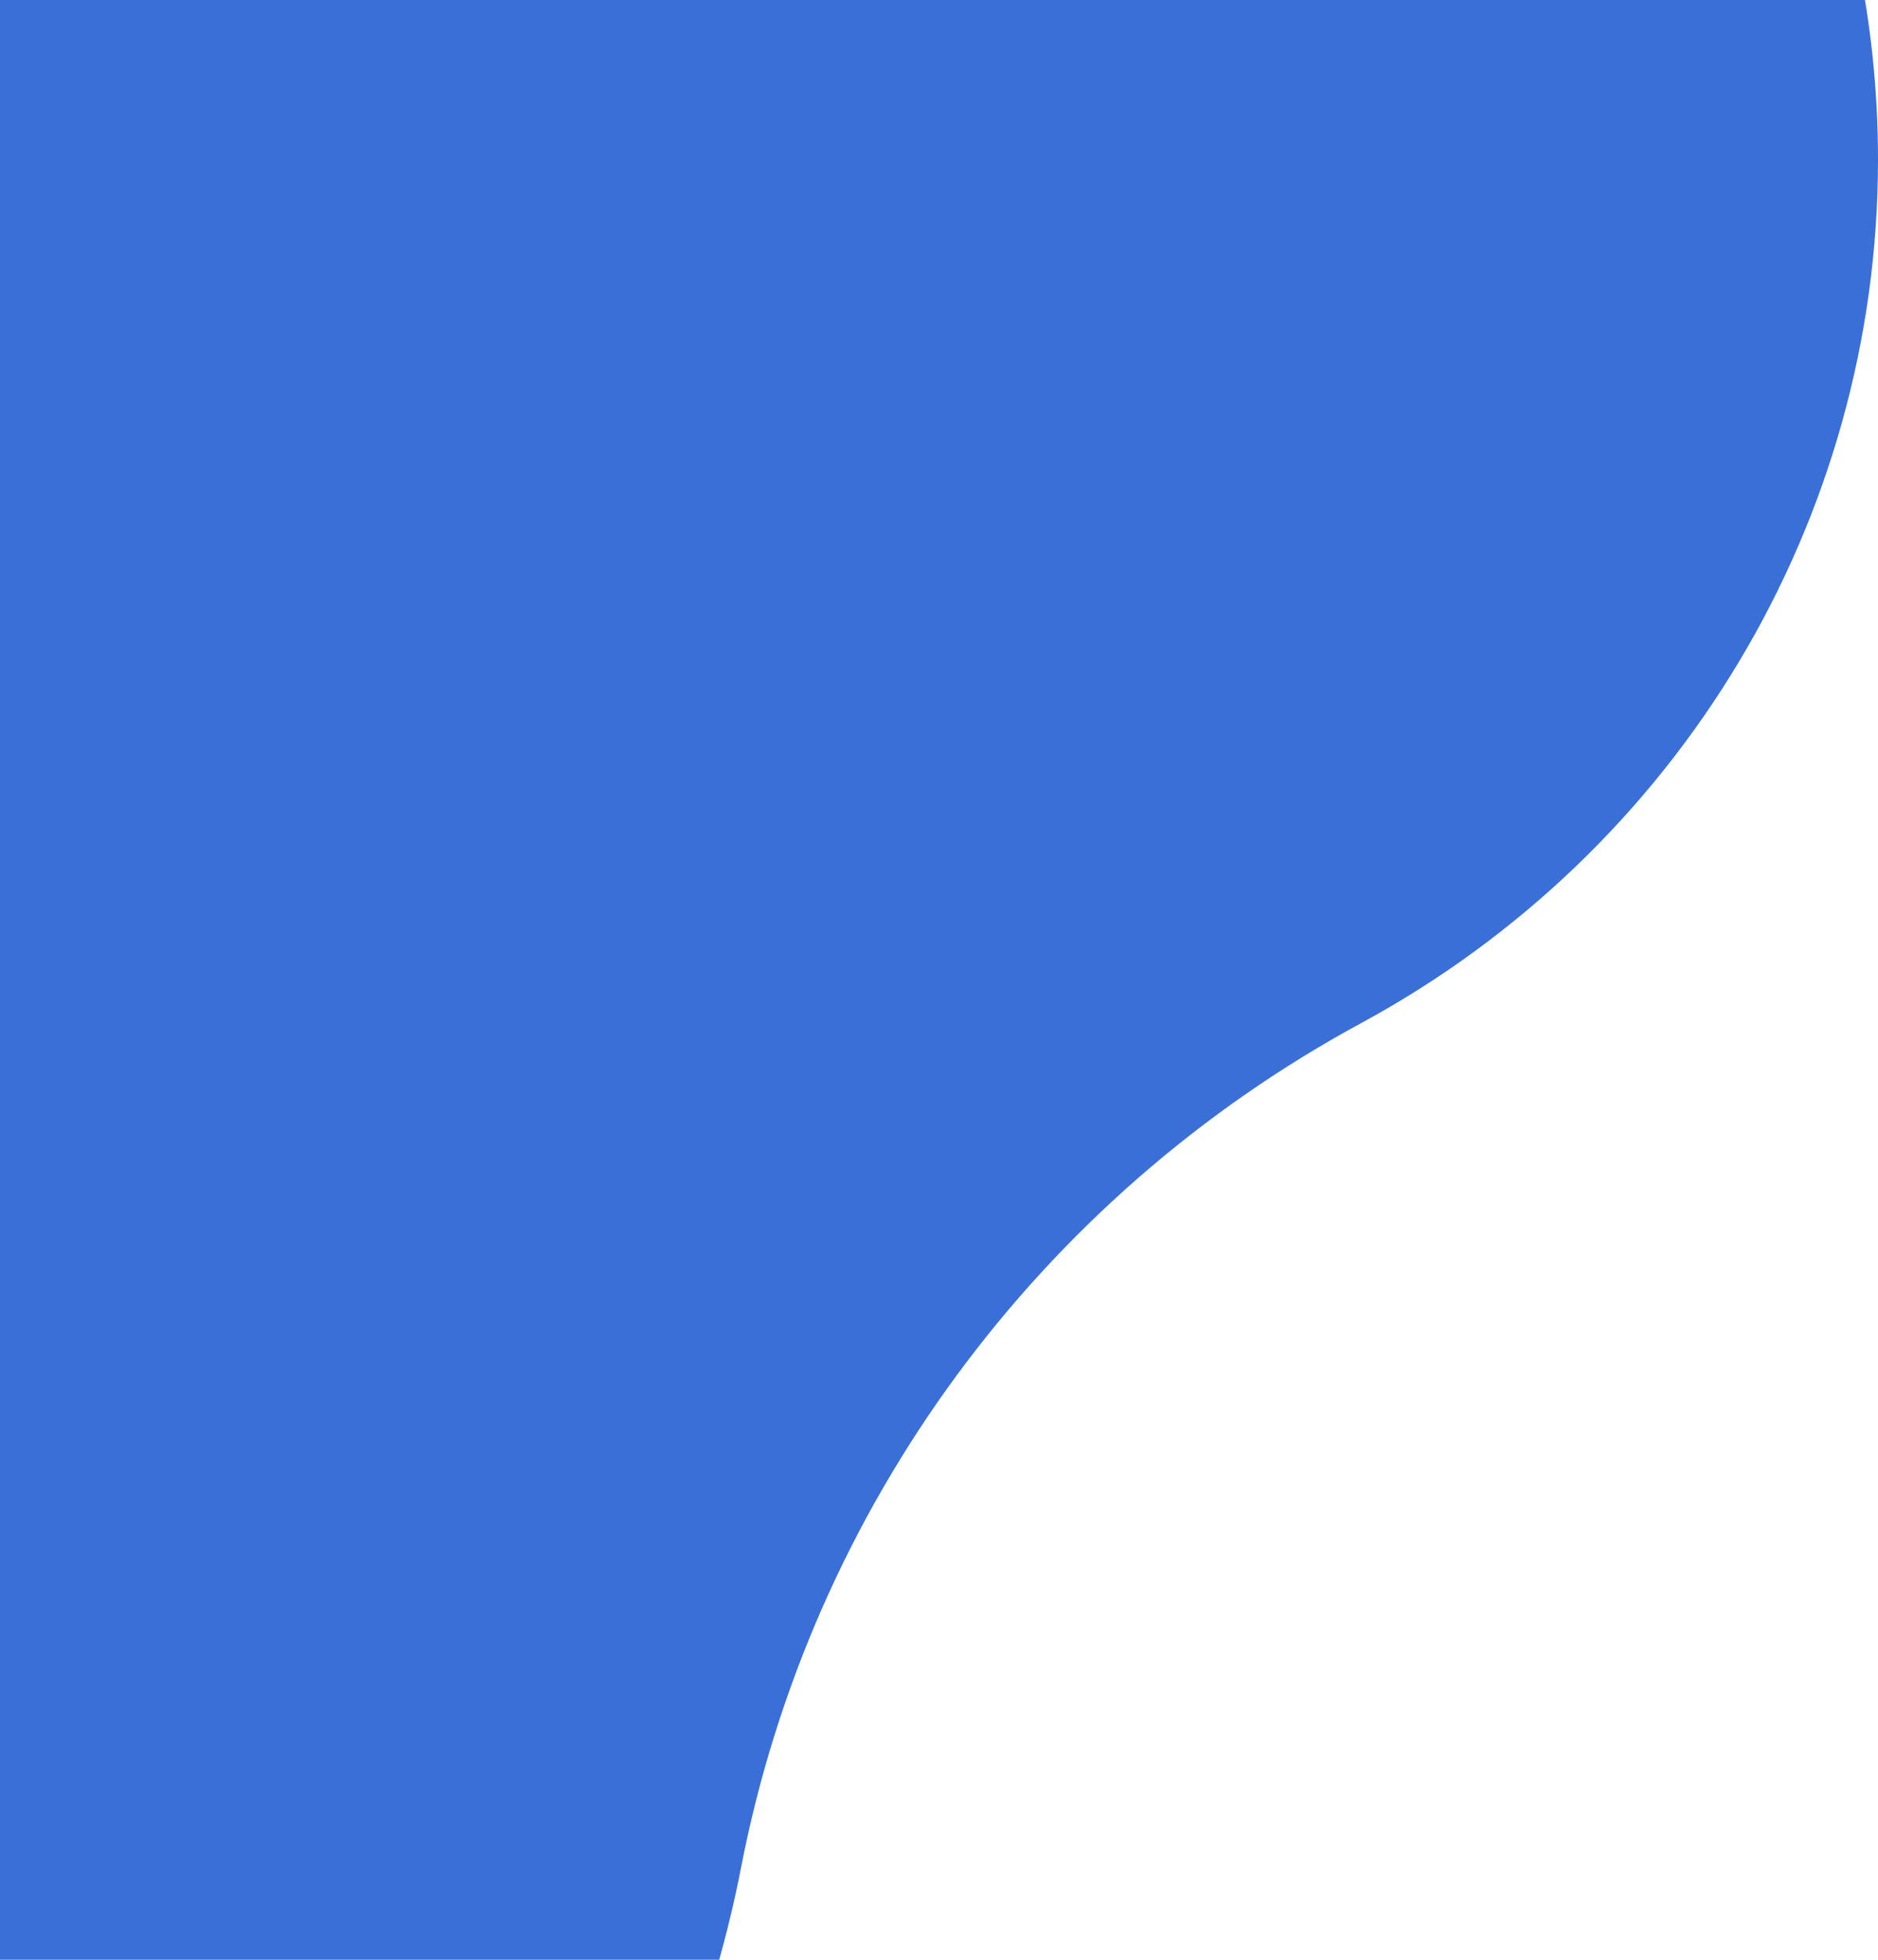 <svg width="92" height="96" viewBox="0 0 92 96" fill="none" xmlns="http://www.w3.org/2000/svg">
    <path
        d="M-19.995 137.762C-51.615 137.762 -77.337 112.085 -77.337 80.52C-77.337 78.695 -77.248 76.841 -77.069 75.017C-75.717 60.91 -79.402 46.789 -87.471 35.13C-87.827 34.611 -88.184 34.077 -88.526 33.543C-93.415 25.859 -96 16.959 -96 7.822C-96 -18.685 -74.394 -40.238 -47.856 -40.238C-40.679 -40.238 -33.858 -38.74 -27.543 -35.788C-19.445 -32.006 -10.722 -30.107 -2 -30.107C6.722 -30.107 15.445 -32.006 23.543 -35.788C29.843 -38.74 36.679 -40.238 43.856 -40.238C70.409 -40.238 92 -18.671 92 7.822C92 25.444 82.297 41.657 66.665 50.126C50.869 58.685 39.725 73.86 36.307 91.467C31.092 118.286 7.421 137.747 -19.98 137.747L-19.995 137.762Z"
        fill="#3A6FD7" />
</svg>